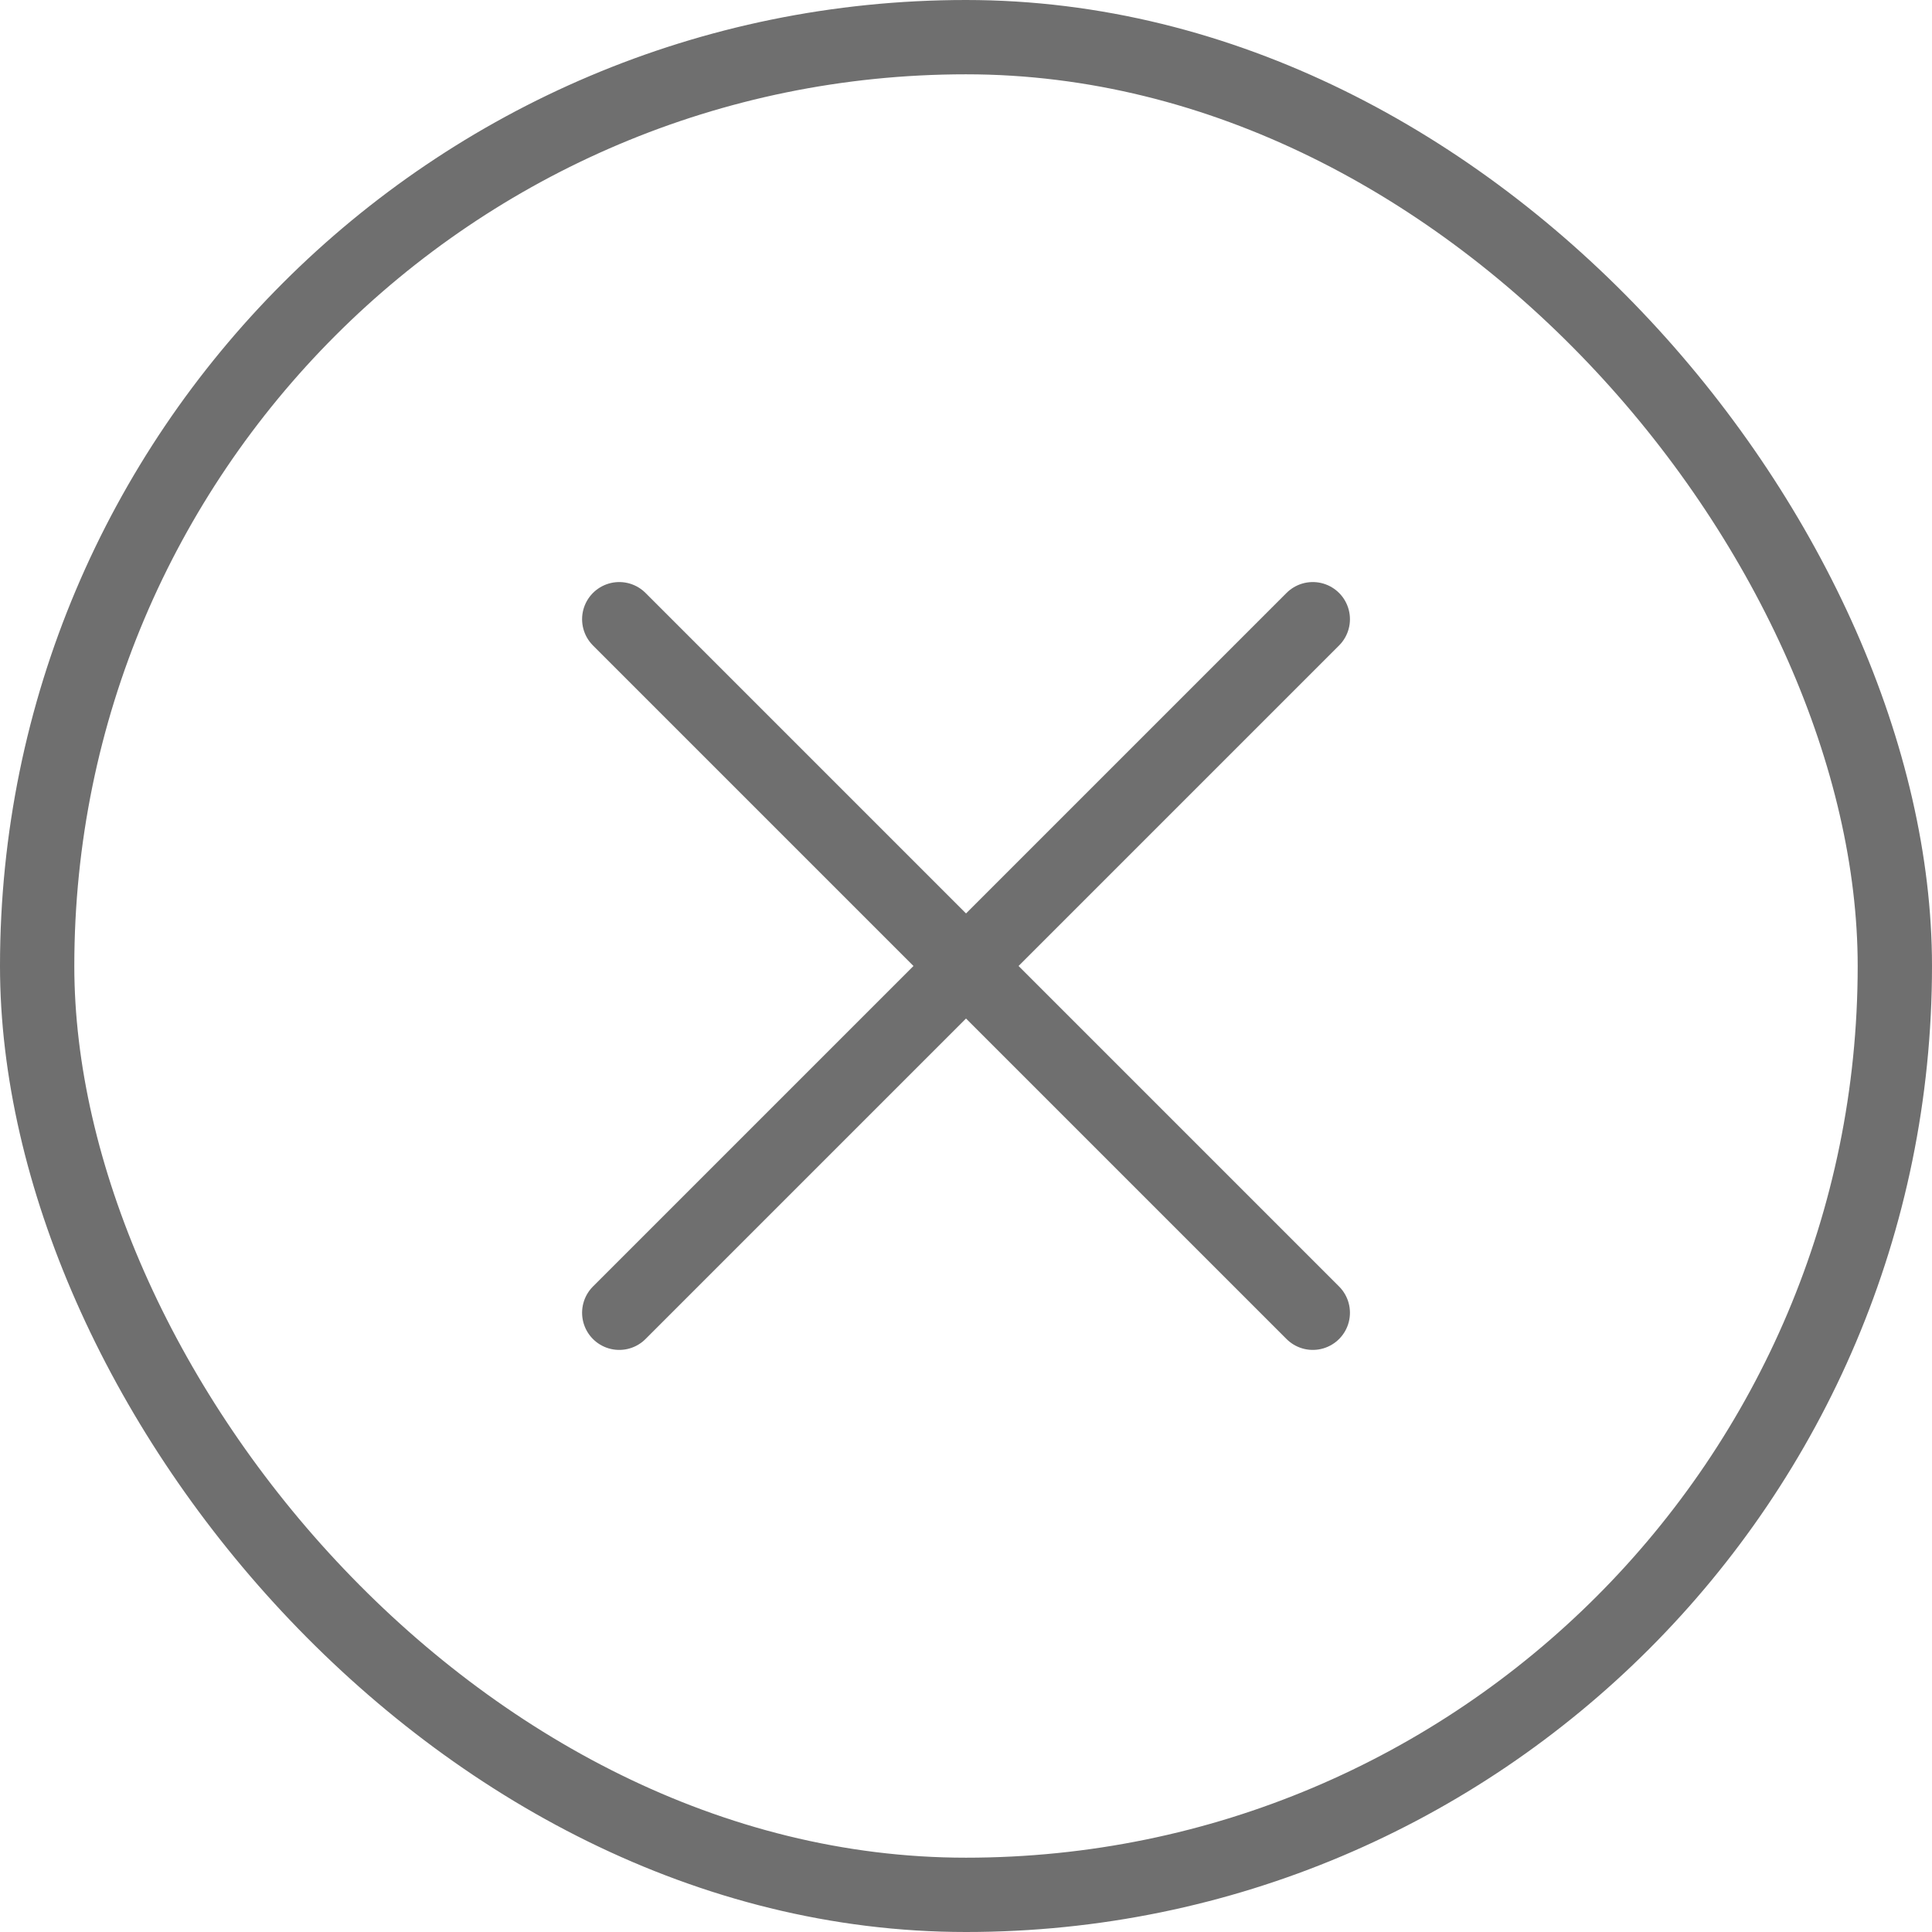 <svg width="52" height="52" viewBox="0 0 52 52" fill="none" xmlns="http://www.w3.org/2000/svg">
<rect x="1" y="1" width="50" height="50" rx="25" stroke="#6F6F6F" stroke-width="2"/>
<g clip-path="url(#clip0_1368_3028)">
<path d="M16.667 16.666L35.334 35.333" stroke="#6F6F6F" stroke-width="2" stroke-linecap="round" stroke-linejoin="round"/>
<path d="M16.667 35.333L35.334 16.666" stroke="#6F6F6F" stroke-width="2" stroke-linecap="round" stroke-linejoin="round"/>
</g>
<defs>
<clipPath id="clip0_1368_3028">
<rect width="32" height="32" fill="white" transform="translate(10 10)"/>
</clipPath>
</defs>
</svg>
